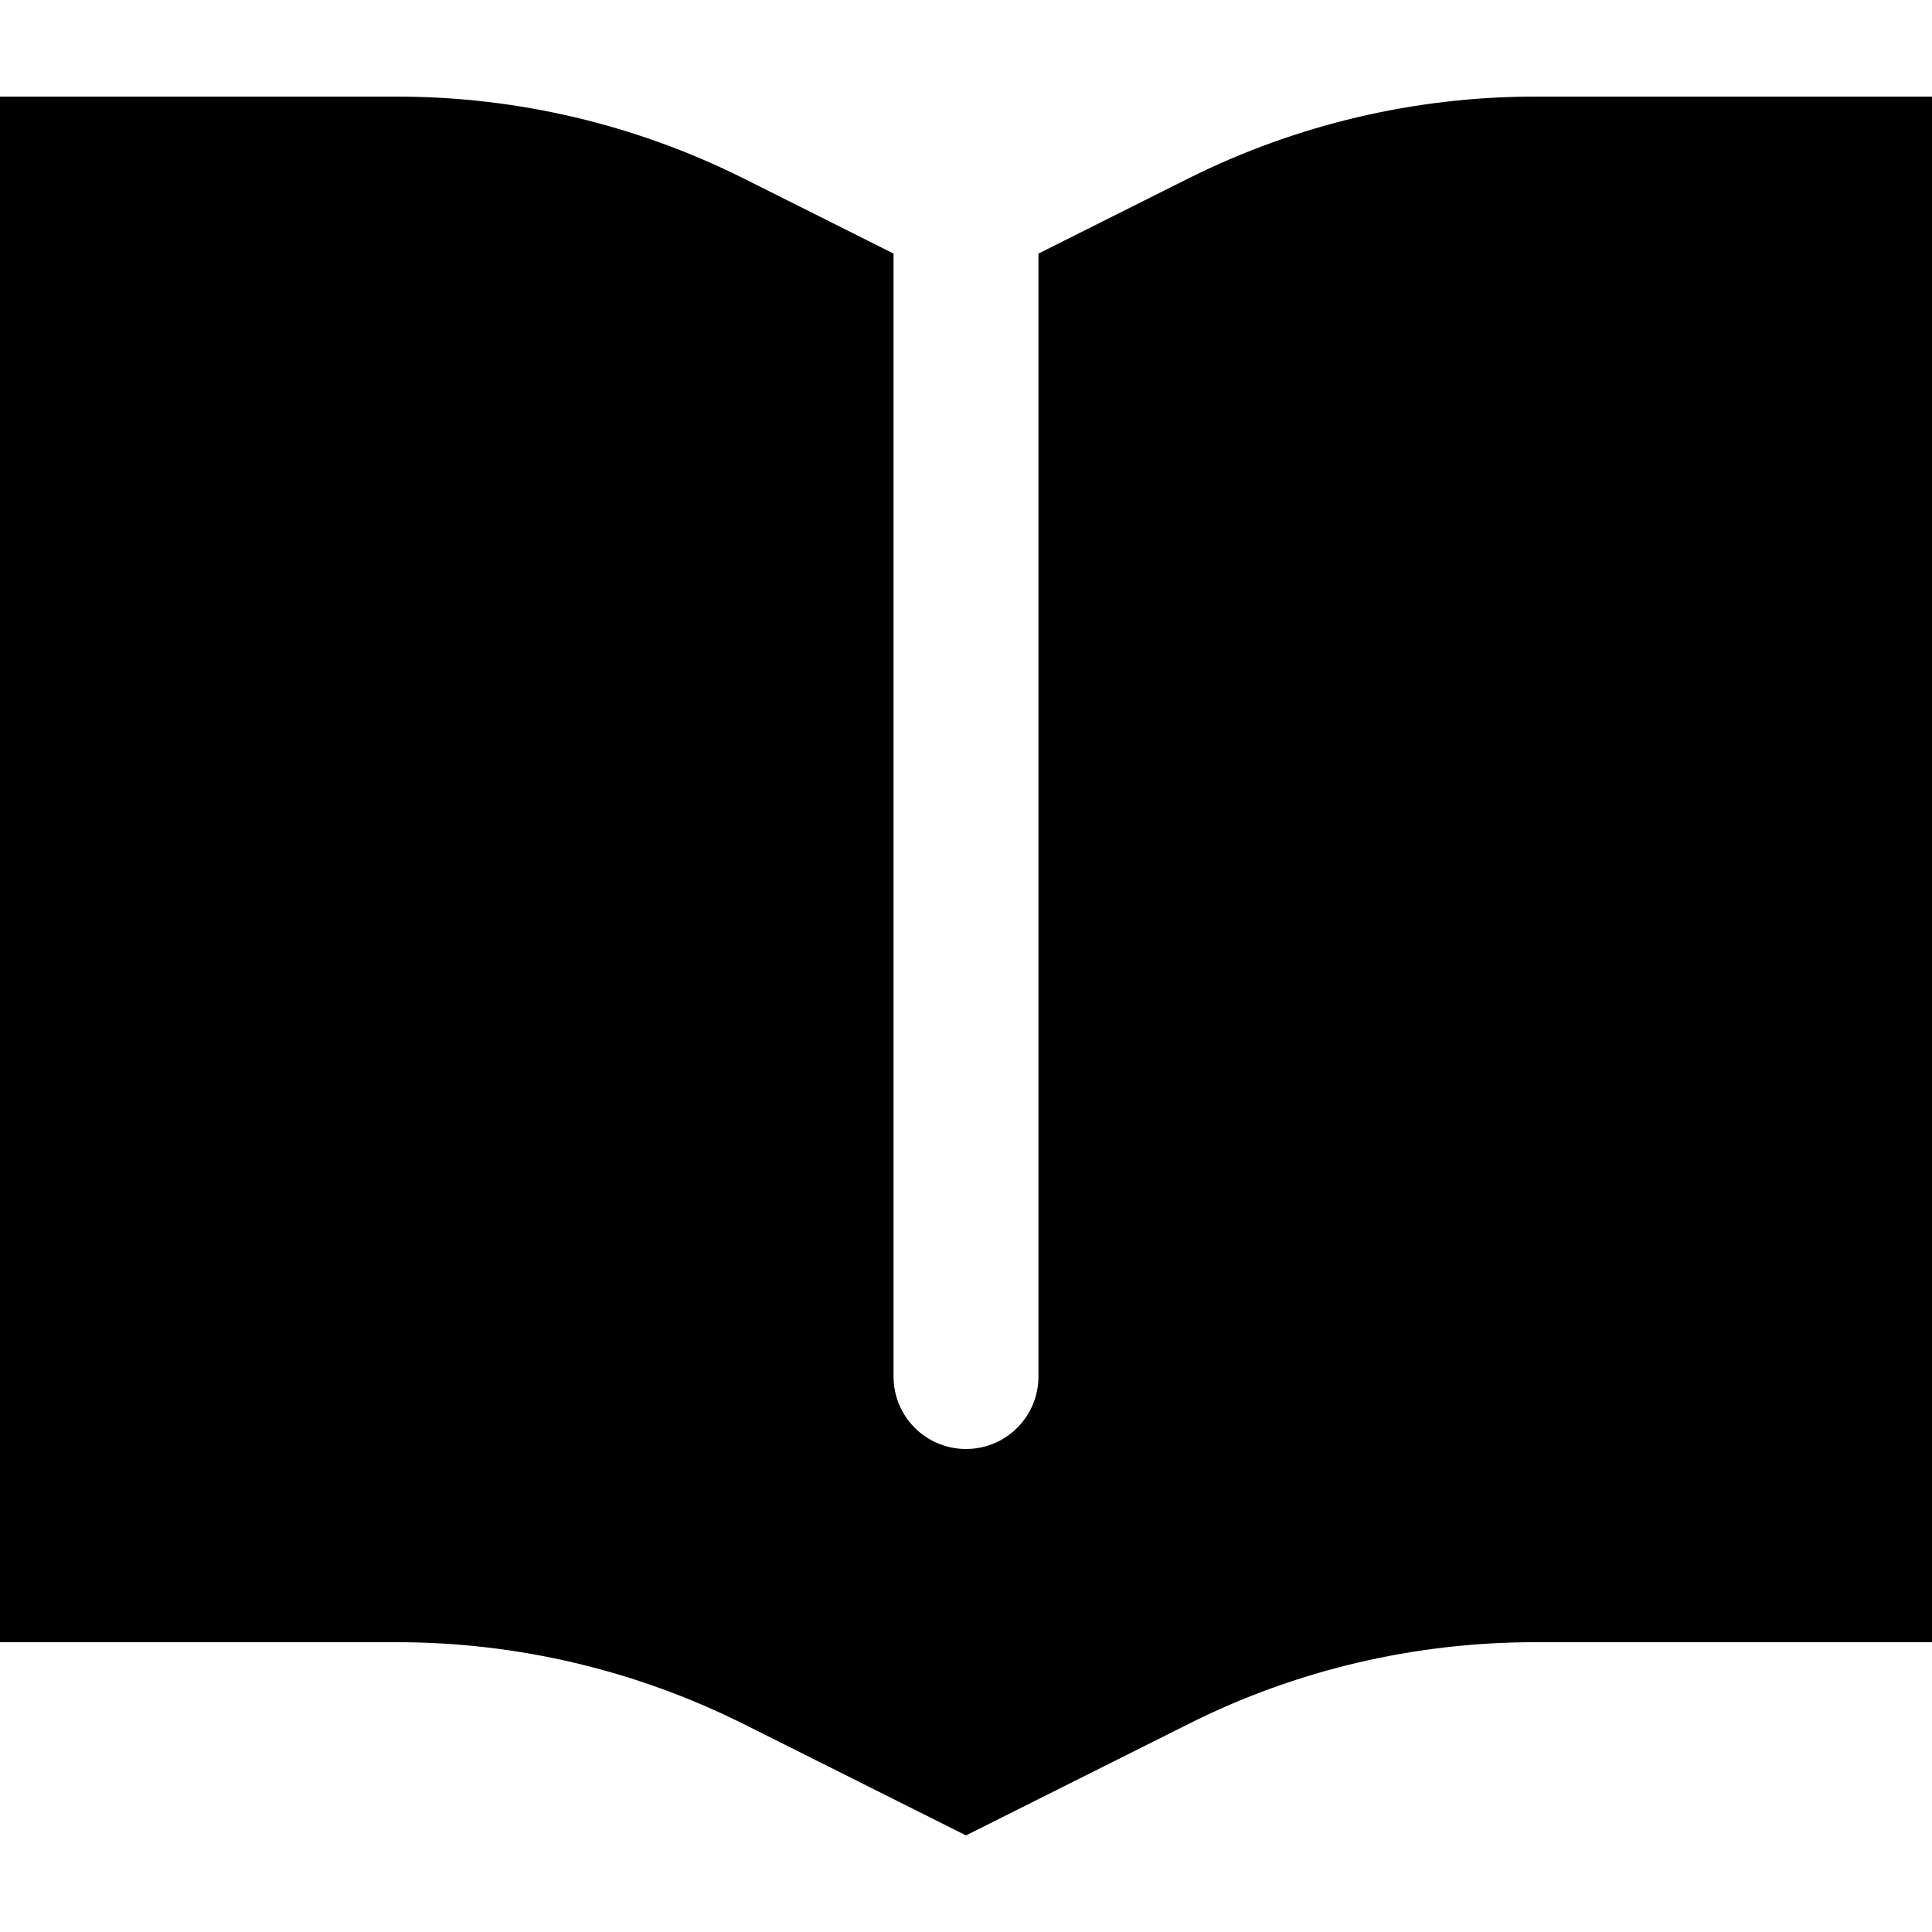 <svg xmlns="http://www.w3.org/2000/svg" viewBox="0 0 560 560"><!--! Font Awesome Pro 7.0.0 by @fontawesome - https://fontawesome.com License - https://fontawesome.com/license (Commercial License) Copyright 2025 Fonticons, Inc. --><path fill="currentColor" d="M259 73.5L215.3 51.6C184.2 36.1 149.9 28 115.1 28L0 28 0 476 115.1 476c34.8 0 69.1 8.1 100.2 23.6L280 532 344.7 499.6c31.1-15.6 65.4-23.6 100.2-23.6l115.1 0 0-448-115.1 0c-34.8 0-69.1 8.1-100.2 23.6L301 73.5 301 399c0 11.6-9.4 21-21 21s-21-9.4-21-21l0-325.5z"/></svg>
